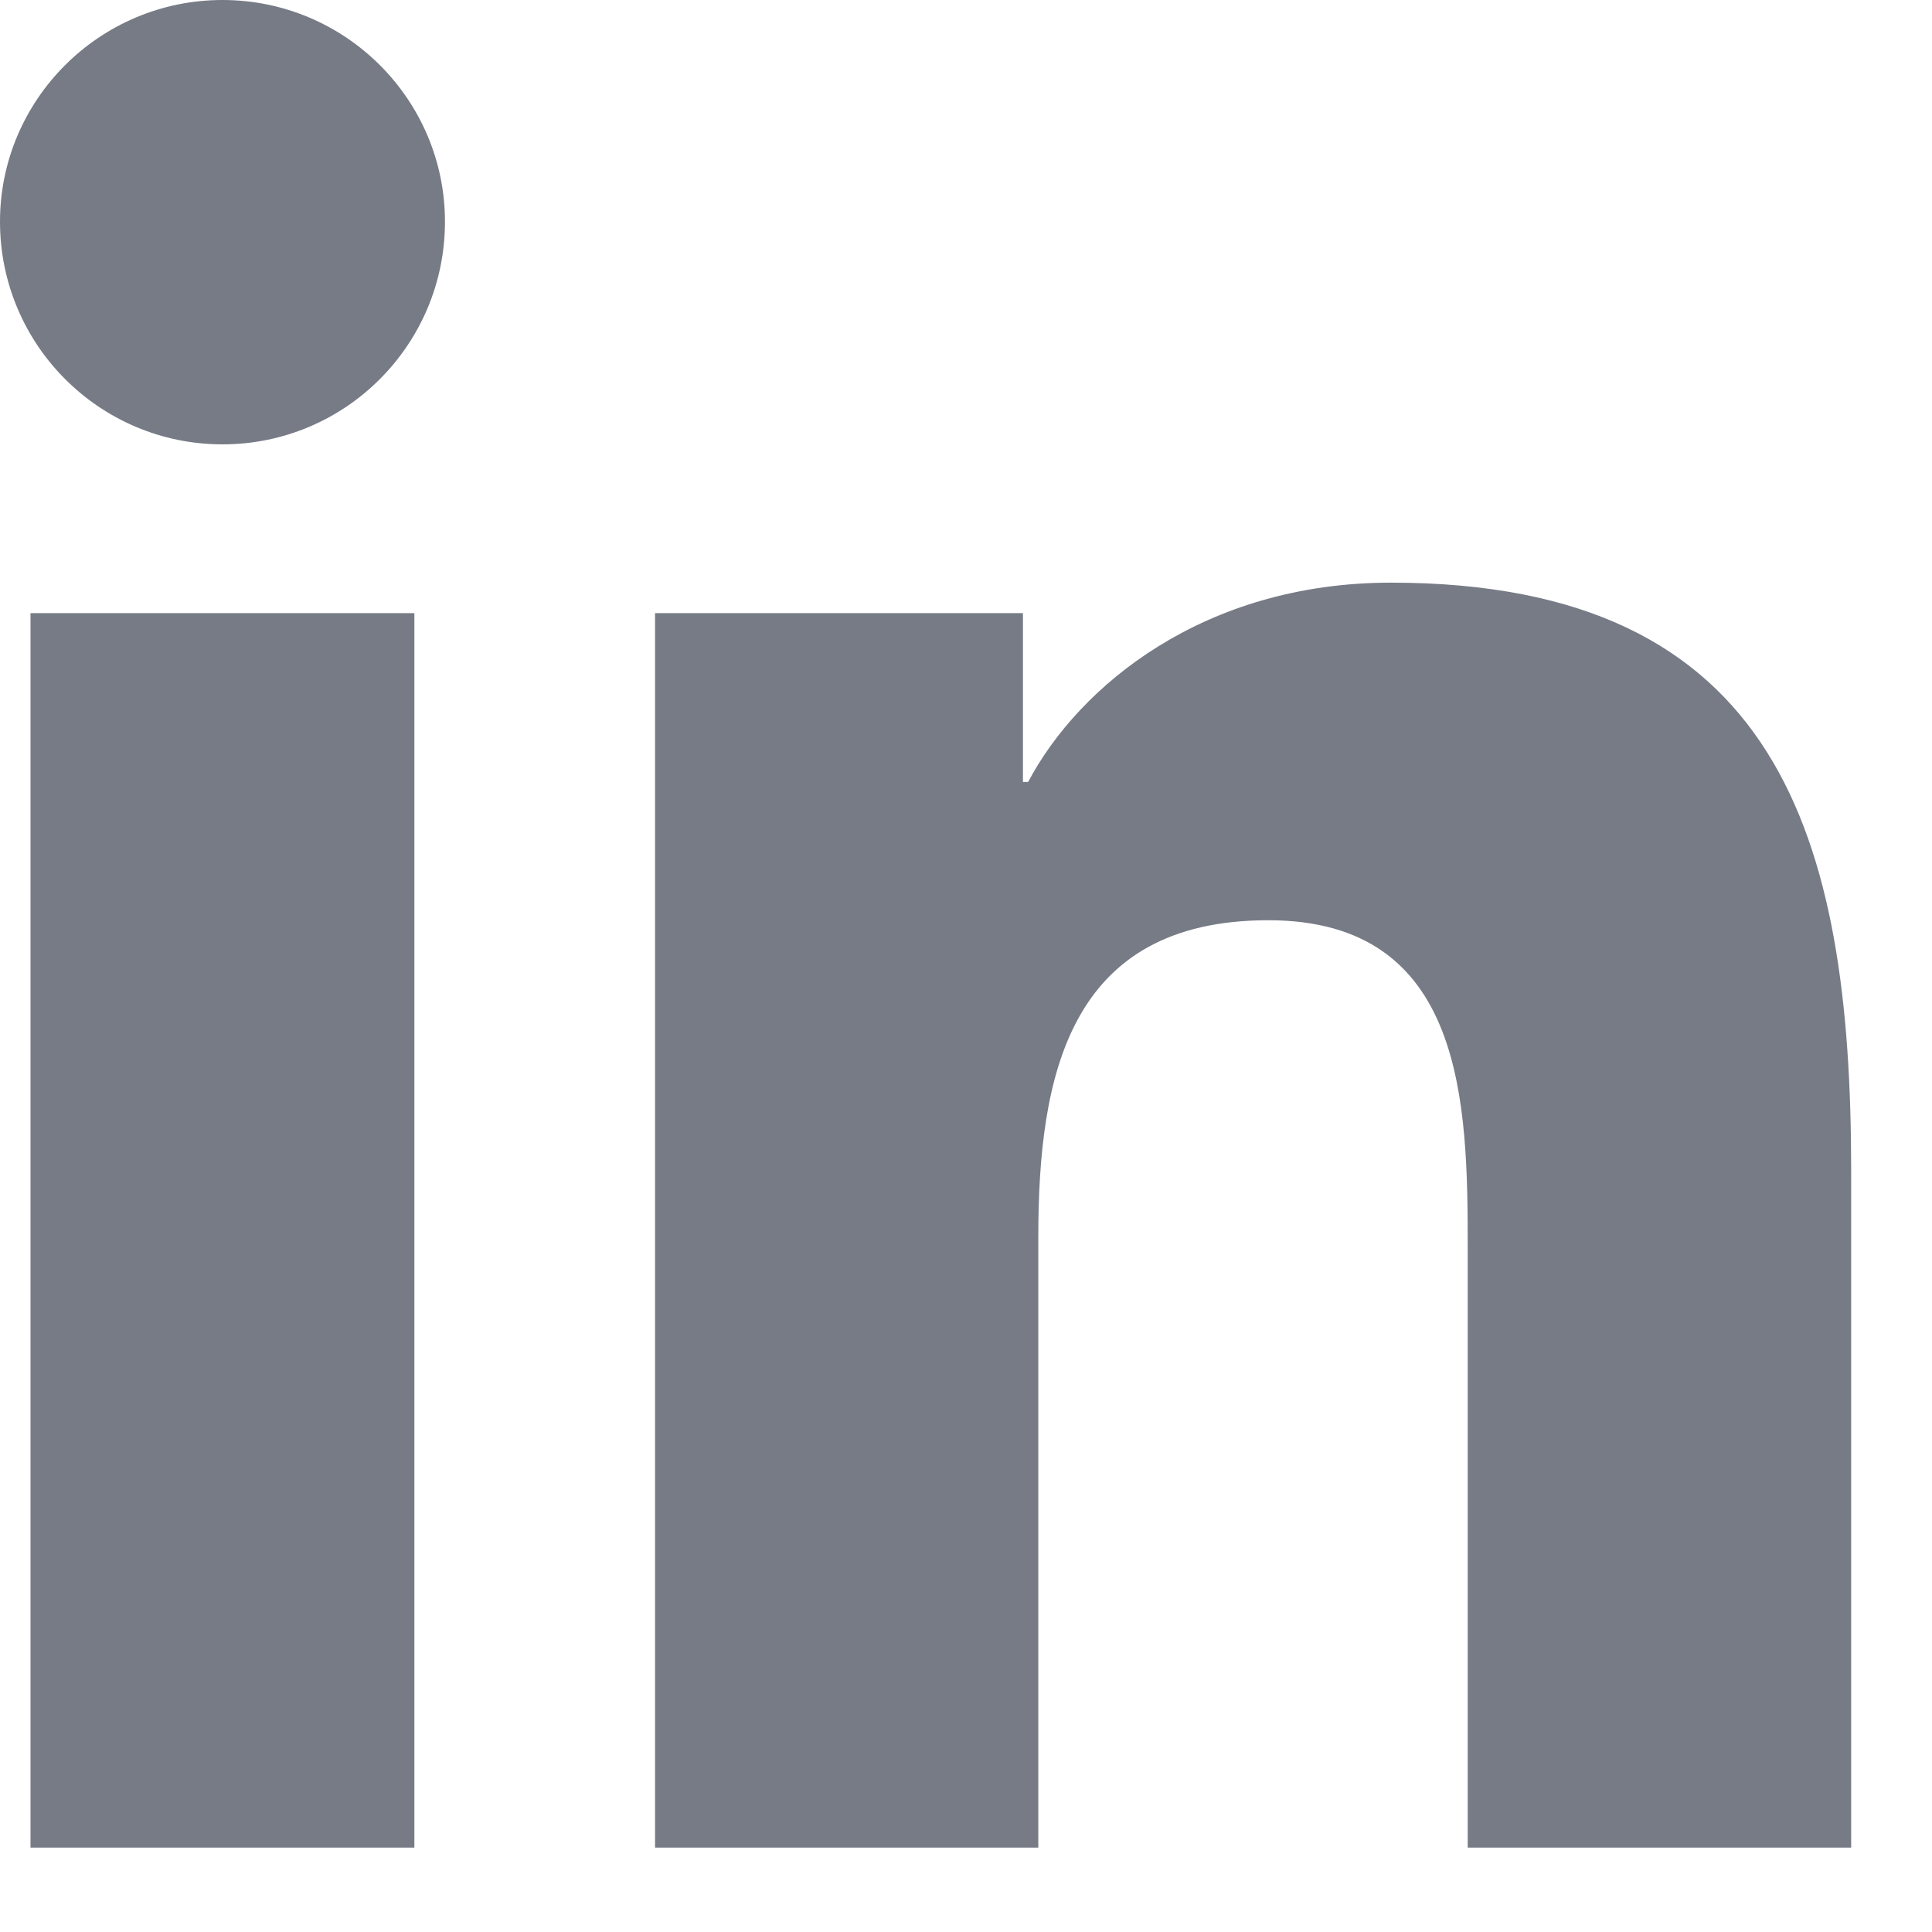 <?xml version="1.0" encoding="UTF-8"?>
<svg width="19px" height="19px" viewBox="0 0 19 19" version="1.1" xmlns="http://www.w3.org/2000/svg" xmlns:xlink="http://www.w3.org/1999/xlink">
    <title>Shape</title>
    <g id="Symbols" stroke="none" stroke-width="1" fill="none" fill-rule="evenodd">
        <g id="Footer" transform="translate(-1231, -574)" fill="#777B86">
            <g id="Group-2" transform="translate(1175, 574)">
                <path d="M60.376,2.18 C60.376,3.39 59.397,4.37 58.188,4.37 C56.98,4.37 56,3.39 56,2.18 C56,0.98 56.98,9.09494702e-13 58.188,9.09494702e-13 C59.397,9.09494702e-13 60.376,0.98 60.376,2.18 Z M62.442,18.17 L62.442,6.03 L66.06,6.03 L66.06,7.69 L66.111,7.69 C66.614,6.74 67.844,5.73 69.679,5.73 C73.501,5.73 74.205,8.24 74.205,11.51 L74.205,18.17 L70.434,18.17 L70.434,12.27 C70.434,10.86 70.41,9.05 68.473,9.05 C66.509,9.05 66.211,10.58 66.211,12.17 L66.211,18.17 L62.442,18.17 Z M60.075,6.03 L56.3,6.03 L56.3,18.17 L60.075,18.17 L60.075,6.03 Z" id="Shape"></path>
            </g>
        </g>
    </g>
</svg>